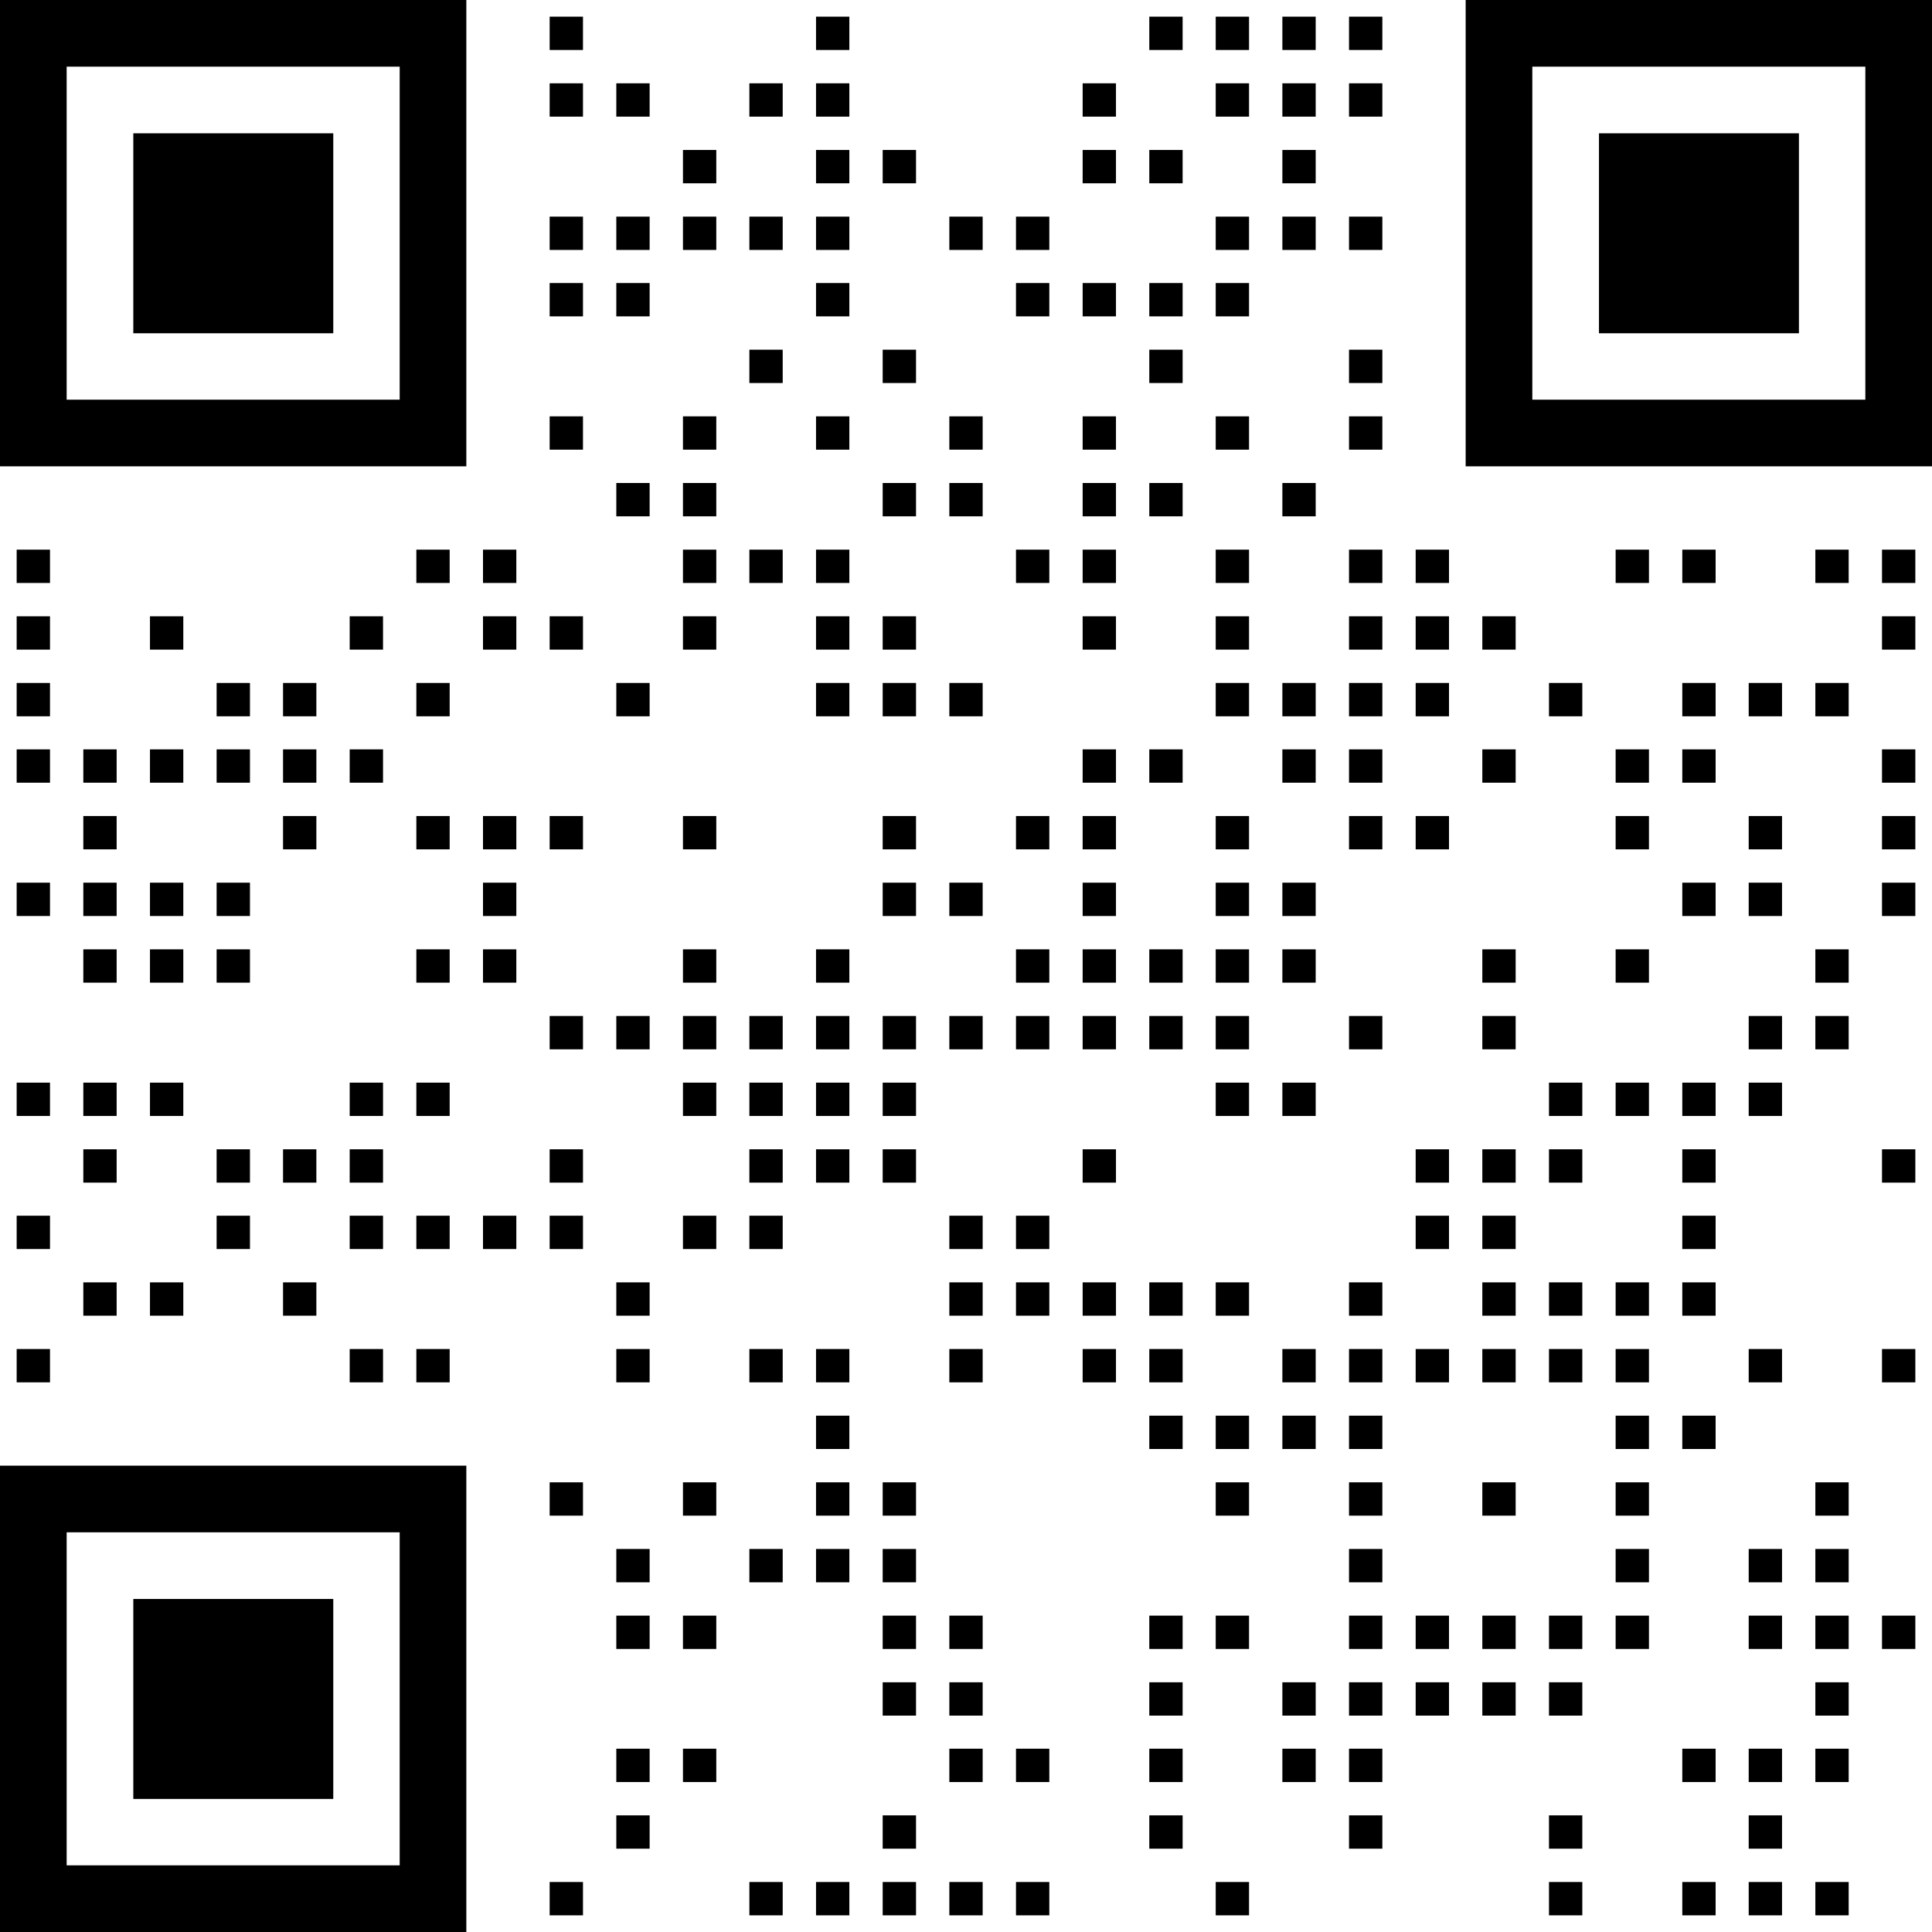 <?xml version="1.0" encoding="utf-8"?>
<!-- Generator: Adobe Illustrator 25.1.0, SVG Export Plug-In . SVG Version: 6.00 Build 0)  -->
<svg version="1.1" id="图层_1" xmlns="http://www.w3.org/2000/svg" xmlns:xlink="http://www.w3.org/1999/xlink" x="0px" y="0px"
	 viewBox="0 0 800 800" style="enable-background:new 0 0 800 800;" xml:space="preserve">
<rect x="55.2" y="662.1" width="82.8" height="82.8"/>
<path d="M0,606.9V800h193.1V606.9H0z M165.5,772.4H27.6V634.5h137.9V772.4z"/>
<rect x="6.9" y="227.6" width="13.8" height="13.8"/>
<rect x="6.9" y="255.2" width="13.8" height="13.8"/>
<rect x="6.9" y="282.8" width="13.8" height="13.8"/>
<rect x="6.9" y="310.3" width="13.8" height="13.8"/>
<rect x="6.9" y="365.5" width="13.8" height="13.8"/>
<rect x="6.9" y="448.3" width="13.8" height="13.8"/>
<rect x="6.9" y="503.4" width="13.8" height="13.8"/>
<rect x="6.9" y="558.6" width="13.8" height="13.8"/>
<rect x="34.5" y="310.3" width="13.8" height="13.8"/>
<rect x="34.5" y="337.9" width="13.8" height="13.8"/>
<rect x="34.5" y="365.5" width="13.8" height="13.8"/>
<rect x="34.5" y="393.1" width="13.8" height="13.8"/>
<rect x="34.5" y="448.3" width="13.8" height="13.8"/>
<rect x="34.5" y="475.9" width="13.8" height="13.8"/>
<rect x="34.5" y="531" width="13.8" height="13.8"/>
<rect x="62.1" y="255.2" width="13.8" height="13.8"/>
<rect x="62.1" y="310.3" width="13.8" height="13.8"/>
<rect x="62.1" y="365.5" width="13.8" height="13.8"/>
<rect x="62.1" y="393.1" width="13.8" height="13.8"/>
<rect x="62.1" y="448.3" width="13.8" height="13.8"/>
<rect x="62.1" y="531" width="13.8" height="13.8"/>
<rect x="55.2" y="55.2" width="82.8" height="82.8"/>
<rect x="89.7" y="282.8" width="13.8" height="13.8"/>
<rect x="89.7" y="310.3" width="13.8" height="13.8"/>
<rect x="89.7" y="365.5" width="13.8" height="13.8"/>
<rect x="89.7" y="393.1" width="13.8" height="13.8"/>
<rect x="89.7" y="475.9" width="13.8" height="13.8"/>
<rect x="89.7" y="503.4" width="13.8" height="13.8"/>
<rect x="117.2" y="282.8" width="13.8" height="13.8"/>
<rect x="117.2" y="310.3" width="13.8" height="13.8"/>
<rect x="117.2" y="337.9" width="13.8" height="13.8"/>
<rect x="117.2" y="475.9" width="13.8" height="13.8"/>
<rect x="117.2" y="531" width="13.8" height="13.8"/>
<path d="M0,0v193.1h193.1V0H0z M165.5,165.5H27.6V27.6h137.9V165.5z"/>
<rect x="662.1" y="55.2" width="82.8" height="82.8"/>
<path d="M606.9,0v193.1H800V0H606.9z M772.4,165.5H634.5V27.6h137.9V165.5z"/>
<rect x="144.8" y="255.2" width="13.8" height="13.8"/>
<rect x="144.8" y="310.3" width="13.8" height="13.8"/>
<rect x="144.8" y="448.3" width="13.8" height="13.8"/>
<rect x="144.8" y="475.9" width="13.8" height="13.8"/>
<rect x="144.8" y="503.4" width="13.8" height="13.8"/>
<rect x="144.8" y="558.6" width="13.8" height="13.8"/>
<rect x="172.4" y="227.6" width="13.8" height="13.8"/>
<rect x="172.4" y="282.8" width="13.8" height="13.8"/>
<rect x="172.4" y="337.9" width="13.8" height="13.8"/>
<rect x="172.4" y="393.1" width="13.8" height="13.8"/>
<rect x="172.4" y="448.3" width="13.8" height="13.8"/>
<rect x="172.4" y="503.4" width="13.8" height="13.8"/>
<rect x="172.4" y="558.6" width="13.8" height="13.8"/>
<rect x="200" y="227.6" width="13.8" height="13.8"/>
<rect x="200" y="255.2" width="13.8" height="13.8"/>
<rect x="200" y="337.9" width="13.8" height="13.8"/>
<rect x="200" y="365.5" width="13.8" height="13.8"/>
<rect x="200" y="393.1" width="13.8" height="13.8"/>
<rect x="200" y="503.4" width="13.8" height="13.8"/>
<rect x="227.6" y="6.9" width="13.8" height="13.8"/>
<rect x="227.6" y="34.5" width="13.8" height="13.8"/>
<rect x="227.6" y="89.7" width="13.8" height="13.8"/>
<rect x="227.6" y="117.2" width="13.8" height="13.8"/>
<rect x="227.6" y="172.4" width="13.8" height="13.8"/>
<rect x="227.6" y="255.2" width="13.8" height="13.8"/>
<rect x="227.6" y="337.9" width="13.8" height="13.8"/>
<rect x="227.6" y="420.7" width="13.8" height="13.8"/>
<rect x="227.6" y="475.9" width="13.8" height="13.8"/>
<rect x="227.6" y="503.4" width="13.8" height="13.8"/>
<rect x="227.6" y="613.8" width="13.8" height="13.8"/>
<rect x="227.6" y="779.3" width="13.8" height="13.8"/>
<rect x="255.2" y="34.5" width="13.8" height="13.8"/>
<rect x="255.2" y="89.7" width="13.8" height="13.8"/>
<rect x="255.2" y="117.2" width="13.8" height="13.8"/>
<rect x="255.2" y="200" width="13.8" height="13.8"/>
<rect x="255.2" y="282.8" width="13.8" height="13.8"/>
<rect x="255.2" y="420.7" width="13.8" height="13.8"/>
<rect x="255.2" y="531" width="13.8" height="13.8"/>
<rect x="255.2" y="558.6" width="13.8" height="13.8"/>
<rect x="255.2" y="641.4" width="13.8" height="13.8"/>
<rect x="255.2" y="669" width="13.8" height="13.8"/>
<rect x="255.2" y="724.1" width="13.8" height="13.8"/>
<rect x="255.2" y="751.7" width="13.8" height="13.8"/>
<rect x="282.8" y="62.1" width="13.8" height="13.8"/>
<rect x="282.8" y="89.7" width="13.8" height="13.8"/>
<rect x="282.8" y="172.4" width="13.8" height="13.8"/>
<rect x="282.8" y="200" width="13.8" height="13.8"/>
<rect x="282.8" y="227.6" width="13.8" height="13.8"/>
<rect x="282.8" y="255.2" width="13.8" height="13.8"/>
<rect x="282.8" y="337.9" width="13.8" height="13.8"/>
<rect x="282.8" y="393.1" width="13.8" height="13.8"/>
<rect x="282.8" y="420.7" width="13.8" height="13.8"/>
<rect x="282.8" y="448.3" width="13.8" height="13.8"/>
<rect x="282.8" y="503.4" width="13.8" height="13.8"/>
<rect x="282.8" y="613.8" width="13.8" height="13.8"/>
<rect x="282.8" y="669" width="13.8" height="13.8"/>
<rect x="282.8" y="724.1" width="13.8" height="13.8"/>
<rect x="310.3" y="34.5" width="13.8" height="13.8"/>
<rect x="310.3" y="89.7" width="13.8" height="13.8"/>
<rect x="310.3" y="144.8" width="13.8" height="13.8"/>
<rect x="310.3" y="227.6" width="13.8" height="13.8"/>
<rect x="310.3" y="420.7" width="13.8" height="13.8"/>
<rect x="310.3" y="448.3" width="13.8" height="13.8"/>
<rect x="310.3" y="475.9" width="13.8" height="13.8"/>
<rect x="310.3" y="503.4" width="13.8" height="13.8"/>
<rect x="310.3" y="558.6" width="13.8" height="13.8"/>
<rect x="310.3" y="641.4" width="13.8" height="13.8"/>
<rect x="310.3" y="779.3" width="13.8" height="13.8"/>
<rect x="337.9" y="6.9" width="13.8" height="13.8"/>
<rect x="337.9" y="34.5" width="13.8" height="13.8"/>
<rect x="337.9" y="62.1" width="13.8" height="13.8"/>
<rect x="337.9" y="89.7" width="13.8" height="13.8"/>
<rect x="337.9" y="117.2" width="13.8" height="13.8"/>
<rect x="337.9" y="172.4" width="13.8" height="13.8"/>
<rect x="337.9" y="227.6" width="13.8" height="13.8"/>
<rect x="337.9" y="255.2" width="13.8" height="13.8"/>
<rect x="337.9" y="282.8" width="13.8" height="13.8"/>
<rect x="337.9" y="393.1" width="13.8" height="13.8"/>
<rect x="337.9" y="420.7" width="13.8" height="13.8"/>
<rect x="337.9" y="448.3" width="13.8" height="13.8"/>
<rect x="337.9" y="475.9" width="13.8" height="13.8"/>
<rect x="337.9" y="558.6" width="13.8" height="13.8"/>
<rect x="337.9" y="586.2" width="13.8" height="13.8"/>
<rect x="337.9" y="613.8" width="13.8" height="13.8"/>
<rect x="337.9" y="641.4" width="13.8" height="13.8"/>
<rect x="337.9" y="779.3" width="13.8" height="13.8"/>
<rect x="365.5" y="62.1" width="13.8" height="13.8"/>
<rect x="365.5" y="144.8" width="13.8" height="13.8"/>
<rect x="365.5" y="200" width="13.8" height="13.8"/>
<rect x="365.5" y="255.2" width="13.8" height="13.8"/>
<rect x="365.5" y="282.8" width="13.8" height="13.8"/>
<rect x="365.5" y="337.9" width="13.8" height="13.8"/>
<rect x="365.5" y="365.5" width="13.8" height="13.8"/>
<rect x="365.5" y="420.7" width="13.8" height="13.8"/>
<rect x="365.5" y="448.3" width="13.8" height="13.8"/>
<rect x="365.5" y="475.9" width="13.8" height="13.8"/>
<rect x="365.5" y="613.8" width="13.8" height="13.8"/>
<rect x="365.5" y="641.4" width="13.8" height="13.8"/>
<rect x="365.5" y="669" width="13.8" height="13.8"/>
<rect x="365.5" y="696.6" width="13.8" height="13.8"/>
<rect x="365.5" y="751.7" width="13.8" height="13.8"/>
<rect x="365.5" y="779.3" width="13.8" height="13.8"/>
<rect x="393.1" y="89.7" width="13.8" height="13.8"/>
<rect x="393.1" y="172.4" width="13.8" height="13.8"/>
<rect x="393.1" y="200" width="13.8" height="13.8"/>
<rect x="393.1" y="282.8" width="13.8" height="13.8"/>
<rect x="393.1" y="365.5" width="13.8" height="13.8"/>
<rect x="393.1" y="420.7" width="13.8" height="13.8"/>
<rect x="393.1" y="503.4" width="13.8" height="13.8"/>
<rect x="393.1" y="531" width="13.8" height="13.8"/>
<rect x="393.1" y="558.6" width="13.8" height="13.8"/>
<rect x="393.1" y="669" width="13.8" height="13.8"/>
<rect x="393.1" y="696.6" width="13.8" height="13.8"/>
<rect x="393.1" y="724.1" width="13.8" height="13.8"/>
<rect x="393.1" y="779.3" width="13.8" height="13.8"/>
<rect x="420.7" y="89.7" width="13.8" height="13.8"/>
<rect x="420.7" y="117.2" width="13.8" height="13.8"/>
<rect x="420.7" y="227.6" width="13.8" height="13.8"/>
<rect x="420.7" y="337.9" width="13.8" height="13.8"/>
<rect x="420.7" y="393.1" width="13.8" height="13.8"/>
<rect x="420.7" y="420.7" width="13.8" height="13.8"/>
<rect x="420.7" y="503.4" width="13.8" height="13.8"/>
<rect x="420.7" y="531" width="13.8" height="13.8"/>
<rect x="420.7" y="724.1" width="13.8" height="13.8"/>
<rect x="420.7" y="779.3" width="13.8" height="13.8"/>
<rect x="448.3" y="34.5" width="13.8" height="13.8"/>
<rect x="448.3" y="62.1" width="13.8" height="13.8"/>
<rect x="448.3" y="117.2" width="13.8" height="13.8"/>
<rect x="448.3" y="172.4" width="13.8" height="13.8"/>
<rect x="448.3" y="200" width="13.8" height="13.8"/>
<rect x="448.3" y="227.6" width="13.8" height="13.8"/>
<rect x="448.3" y="255.2" width="13.8" height="13.8"/>
<rect x="448.3" y="310.3" width="13.8" height="13.8"/>
<rect x="448.3" y="337.9" width="13.8" height="13.8"/>
<rect x="448.3" y="365.5" width="13.8" height="13.8"/>
<rect x="448.3" y="393.1" width="13.8" height="13.8"/>
<rect x="448.3" y="420.7" width="13.8" height="13.8"/>
<rect x="448.3" y="475.9" width="13.8" height="13.8"/>
<rect x="448.3" y="531" width="13.8" height="13.8"/>
<rect x="448.3" y="558.6" width="13.8" height="13.8"/>
<rect x="475.9" y="6.9" width="13.8" height="13.8"/>
<rect x="475.9" y="62.1" width="13.8" height="13.8"/>
<rect x="475.9" y="117.2" width="13.8" height="13.8"/>
<rect x="475.9" y="144.8" width="13.8" height="13.8"/>
<rect x="475.9" y="200" width="13.8" height="13.8"/>
<rect x="475.9" y="310.3" width="13.8" height="13.8"/>
<rect x="475.9" y="393.1" width="13.8" height="13.8"/>
<rect x="475.9" y="420.7" width="13.8" height="13.8"/>
<rect x="475.9" y="531" width="13.8" height="13.8"/>
<rect x="475.9" y="558.6" width="13.8" height="13.8"/>
<rect x="475.9" y="586.2" width="13.8" height="13.8"/>
<rect x="475.9" y="669" width="13.8" height="13.8"/>
<rect x="475.9" y="696.6" width="13.8" height="13.8"/>
<rect x="475.9" y="724.1" width="13.8" height="13.8"/>
<rect x="475.9" y="751.7" width="13.8" height="13.8"/>
<rect x="503.4" y="6.9" width="13.8" height="13.8"/>
<rect x="503.4" y="34.5" width="13.8" height="13.8"/>
<rect x="503.4" y="89.7" width="13.8" height="13.8"/>
<rect x="503.4" y="117.2" width="13.8" height="13.8"/>
<rect x="503.4" y="172.4" width="13.8" height="13.8"/>
<rect x="503.4" y="227.6" width="13.8" height="13.8"/>
<rect x="503.4" y="255.2" width="13.8" height="13.8"/>
<rect x="503.4" y="282.8" width="13.8" height="13.8"/>
<rect x="503.4" y="337.9" width="13.8" height="13.8"/>
<rect x="503.4" y="365.5" width="13.8" height="13.8"/>
<rect x="503.4" y="393.1" width="13.8" height="13.8"/>
<rect x="503.4" y="420.7" width="13.8" height="13.8"/>
<rect x="503.4" y="448.3" width="13.8" height="13.8"/>
<rect x="503.4" y="531" width="13.8" height="13.8"/>
<rect x="503.4" y="586.2" width="13.8" height="13.8"/>
<rect x="503.4" y="613.8" width="13.8" height="13.8"/>
<rect x="503.4" y="669" width="13.8" height="13.8"/>
<rect x="503.4" y="779.3" width="13.8" height="13.8"/>
<rect x="531" y="6.9" width="13.8" height="13.8"/>
<rect x="531" y="34.5" width="13.8" height="13.8"/>
<rect x="531" y="62.1" width="13.8" height="13.8"/>
<rect x="531" y="89.7" width="13.8" height="13.8"/>
<rect x="531" y="200" width="13.8" height="13.8"/>
<rect x="531" y="282.8" width="13.8" height="13.8"/>
<rect x="531" y="310.3" width="13.8" height="13.8"/>
<rect x="531" y="365.5" width="13.8" height="13.8"/>
<rect x="531" y="393.1" width="13.8" height="13.8"/>
<rect x="531" y="448.3" width="13.8" height="13.8"/>
<rect x="531" y="558.6" width="13.8" height="13.8"/>
<rect x="531" y="586.2" width="13.8" height="13.8"/>
<rect x="531" y="696.6" width="13.8" height="13.8"/>
<rect x="531" y="724.1" width="13.8" height="13.8"/>
<rect x="558.6" y="6.9" width="13.8" height="13.8"/>
<rect x="558.6" y="34.5" width="13.8" height="13.8"/>
<rect x="558.6" y="89.7" width="13.8" height="13.8"/>
<rect x="558.6" y="144.8" width="13.8" height="13.8"/>
<rect x="558.6" y="172.4" width="13.8" height="13.8"/>
<rect x="558.6" y="227.6" width="13.8" height="13.8"/>
<rect x="558.6" y="255.2" width="13.8" height="13.8"/>
<rect x="558.6" y="282.8" width="13.8" height="13.8"/>
<rect x="558.6" y="310.3" width="13.8" height="13.8"/>
<rect x="558.6" y="337.9" width="13.8" height="13.8"/>
<rect x="558.6" y="420.7" width="13.8" height="13.8"/>
<rect x="558.6" y="531" width="13.8" height="13.8"/>
<rect x="558.6" y="558.6" width="13.8" height="13.8"/>
<rect x="558.6" y="586.2" width="13.8" height="13.8"/>
<rect x="558.6" y="613.8" width="13.8" height="13.8"/>
<rect x="558.6" y="641.4" width="13.8" height="13.8"/>
<rect x="558.6" y="669" width="13.8" height="13.8"/>
<rect x="558.6" y="696.6" width="13.8" height="13.8"/>
<rect x="558.6" y="724.1" width="13.8" height="13.8"/>
<rect x="558.6" y="751.7" width="13.8" height="13.8"/>
<rect x="586.2" y="227.6" width="13.8" height="13.8"/>
<rect x="586.2" y="255.2" width="13.8" height="13.8"/>
<rect x="586.2" y="282.8" width="13.8" height="13.8"/>
<rect x="586.2" y="337.9" width="13.8" height="13.8"/>
<rect x="586.2" y="475.9" width="13.8" height="13.8"/>
<rect x="586.2" y="503.4" width="13.8" height="13.8"/>
<rect x="586.2" y="558.6" width="13.8" height="13.8"/>
<rect x="586.2" y="669" width="13.8" height="13.8"/>
<rect x="586.2" y="696.6" width="13.8" height="13.8"/>
<rect x="613.8" y="255.2" width="13.8" height="13.8"/>
<rect x="613.8" y="310.3" width="13.8" height="13.8"/>
<rect x="613.8" y="393.1" width="13.8" height="13.8"/>
<rect x="613.8" y="420.7" width="13.8" height="13.8"/>
<rect x="613.8" y="475.9" width="13.8" height="13.8"/>
<rect x="613.8" y="503.4" width="13.8" height="13.8"/>
<rect x="613.8" y="531" width="13.8" height="13.8"/>
<rect x="613.8" y="558.6" width="13.8" height="13.8"/>
<rect x="613.8" y="613.8" width="13.8" height="13.8"/>
<rect x="613.8" y="669" width="13.8" height="13.8"/>
<rect x="613.8" y="696.6" width="13.8" height="13.8"/>
<rect x="641.4" y="282.8" width="13.8" height="13.8"/>
<rect x="641.4" y="448.3" width="13.8" height="13.8"/>
<rect x="641.4" y="475.9" width="13.8" height="13.8"/>
<rect x="641.4" y="531" width="13.8" height="13.8"/>
<rect x="641.4" y="558.6" width="13.8" height="13.8"/>
<rect x="641.4" y="669" width="13.8" height="13.8"/>
<rect x="641.4" y="696.6" width="13.8" height="13.8"/>
<rect x="641.4" y="751.7" width="13.8" height="13.8"/>
<rect x="641.4" y="779.3" width="13.8" height="13.8"/>
<rect x="669" y="227.6" width="13.8" height="13.8"/>
<rect x="669" y="310.3" width="13.8" height="13.8"/>
<rect x="669" y="337.9" width="13.8" height="13.8"/>
<rect x="669" y="393.1" width="13.8" height="13.8"/>
<rect x="669" y="448.3" width="13.8" height="13.8"/>
<rect x="669" y="531" width="13.8" height="13.8"/>
<rect x="669" y="558.6" width="13.8" height="13.8"/>
<rect x="669" y="586.2" width="13.8" height="13.8"/>
<rect x="669" y="613.8" width="13.8" height="13.8"/>
<rect x="669" y="641.4" width="13.8" height="13.8"/>
<rect x="669" y="669" width="13.8" height="13.8"/>
<rect x="696.6" y="227.6" width="13.8" height="13.8"/>
<rect x="696.6" y="282.8" width="13.8" height="13.8"/>
<rect x="696.6" y="310.3" width="13.8" height="13.8"/>
<rect x="696.6" y="365.5" width="13.8" height="13.8"/>
<rect x="696.6" y="448.3" width="13.8" height="13.8"/>
<rect x="696.6" y="475.9" width="13.8" height="13.8"/>
<rect x="696.6" y="503.4" width="13.8" height="13.8"/>
<rect x="696.6" y="531" width="13.8" height="13.8"/>
<rect x="696.6" y="586.2" width="13.8" height="13.8"/>
<rect x="696.6" y="724.1" width="13.8" height="13.8"/>
<rect x="696.6" y="779.3" width="13.8" height="13.8"/>
<rect x="724.1" y="282.8" width="13.8" height="13.8"/>
<rect x="724.1" y="337.9" width="13.8" height="13.8"/>
<rect x="724.1" y="365.5" width="13.8" height="13.8"/>
<rect x="724.1" y="420.7" width="13.8" height="13.8"/>
<rect x="724.1" y="448.3" width="13.8" height="13.8"/>
<rect x="724.1" y="558.6" width="13.8" height="13.8"/>
<rect x="724.1" y="641.4" width="13.8" height="13.8"/>
<rect x="724.1" y="669" width="13.8" height="13.8"/>
<rect x="724.1" y="724.1" width="13.8" height="13.8"/>
<rect x="724.1" y="751.7" width="13.8" height="13.8"/>
<rect x="724.1" y="779.3" width="13.8" height="13.8"/>
<rect x="751.7" y="227.6" width="13.8" height="13.8"/>
<rect x="751.7" y="282.8" width="13.8" height="13.8"/>
<rect x="751.7" y="393.1" width="13.8" height="13.8"/>
<rect x="751.7" y="420.7" width="13.8" height="13.8"/>
<rect x="751.7" y="613.8" width="13.8" height="13.8"/>
<rect x="751.7" y="641.4" width="13.8" height="13.8"/>
<rect x="751.7" y="669" width="13.8" height="13.8"/>
<rect x="751.7" y="696.6" width="13.8" height="13.8"/>
<rect x="751.7" y="724.1" width="13.8" height="13.8"/>
<rect x="751.7" y="779.3" width="13.8" height="13.8"/>
<rect x="779.3" y="227.6" width="13.8" height="13.8"/>
<rect x="779.3" y="255.2" width="13.8" height="13.8"/>
<rect x="779.3" y="310.3" width="13.8" height="13.8"/>
<rect x="779.3" y="337.9" width="13.8" height="13.8"/>
<rect x="779.3" y="365.5" width="13.8" height="13.8"/>
<rect x="779.3" y="475.9" width="13.8" height="13.8"/>
<rect x="779.3" y="558.6" width="13.8" height="13.8"/>
<rect x="779.3" y="669" width="13.8" height="13.8"/>
</svg>
